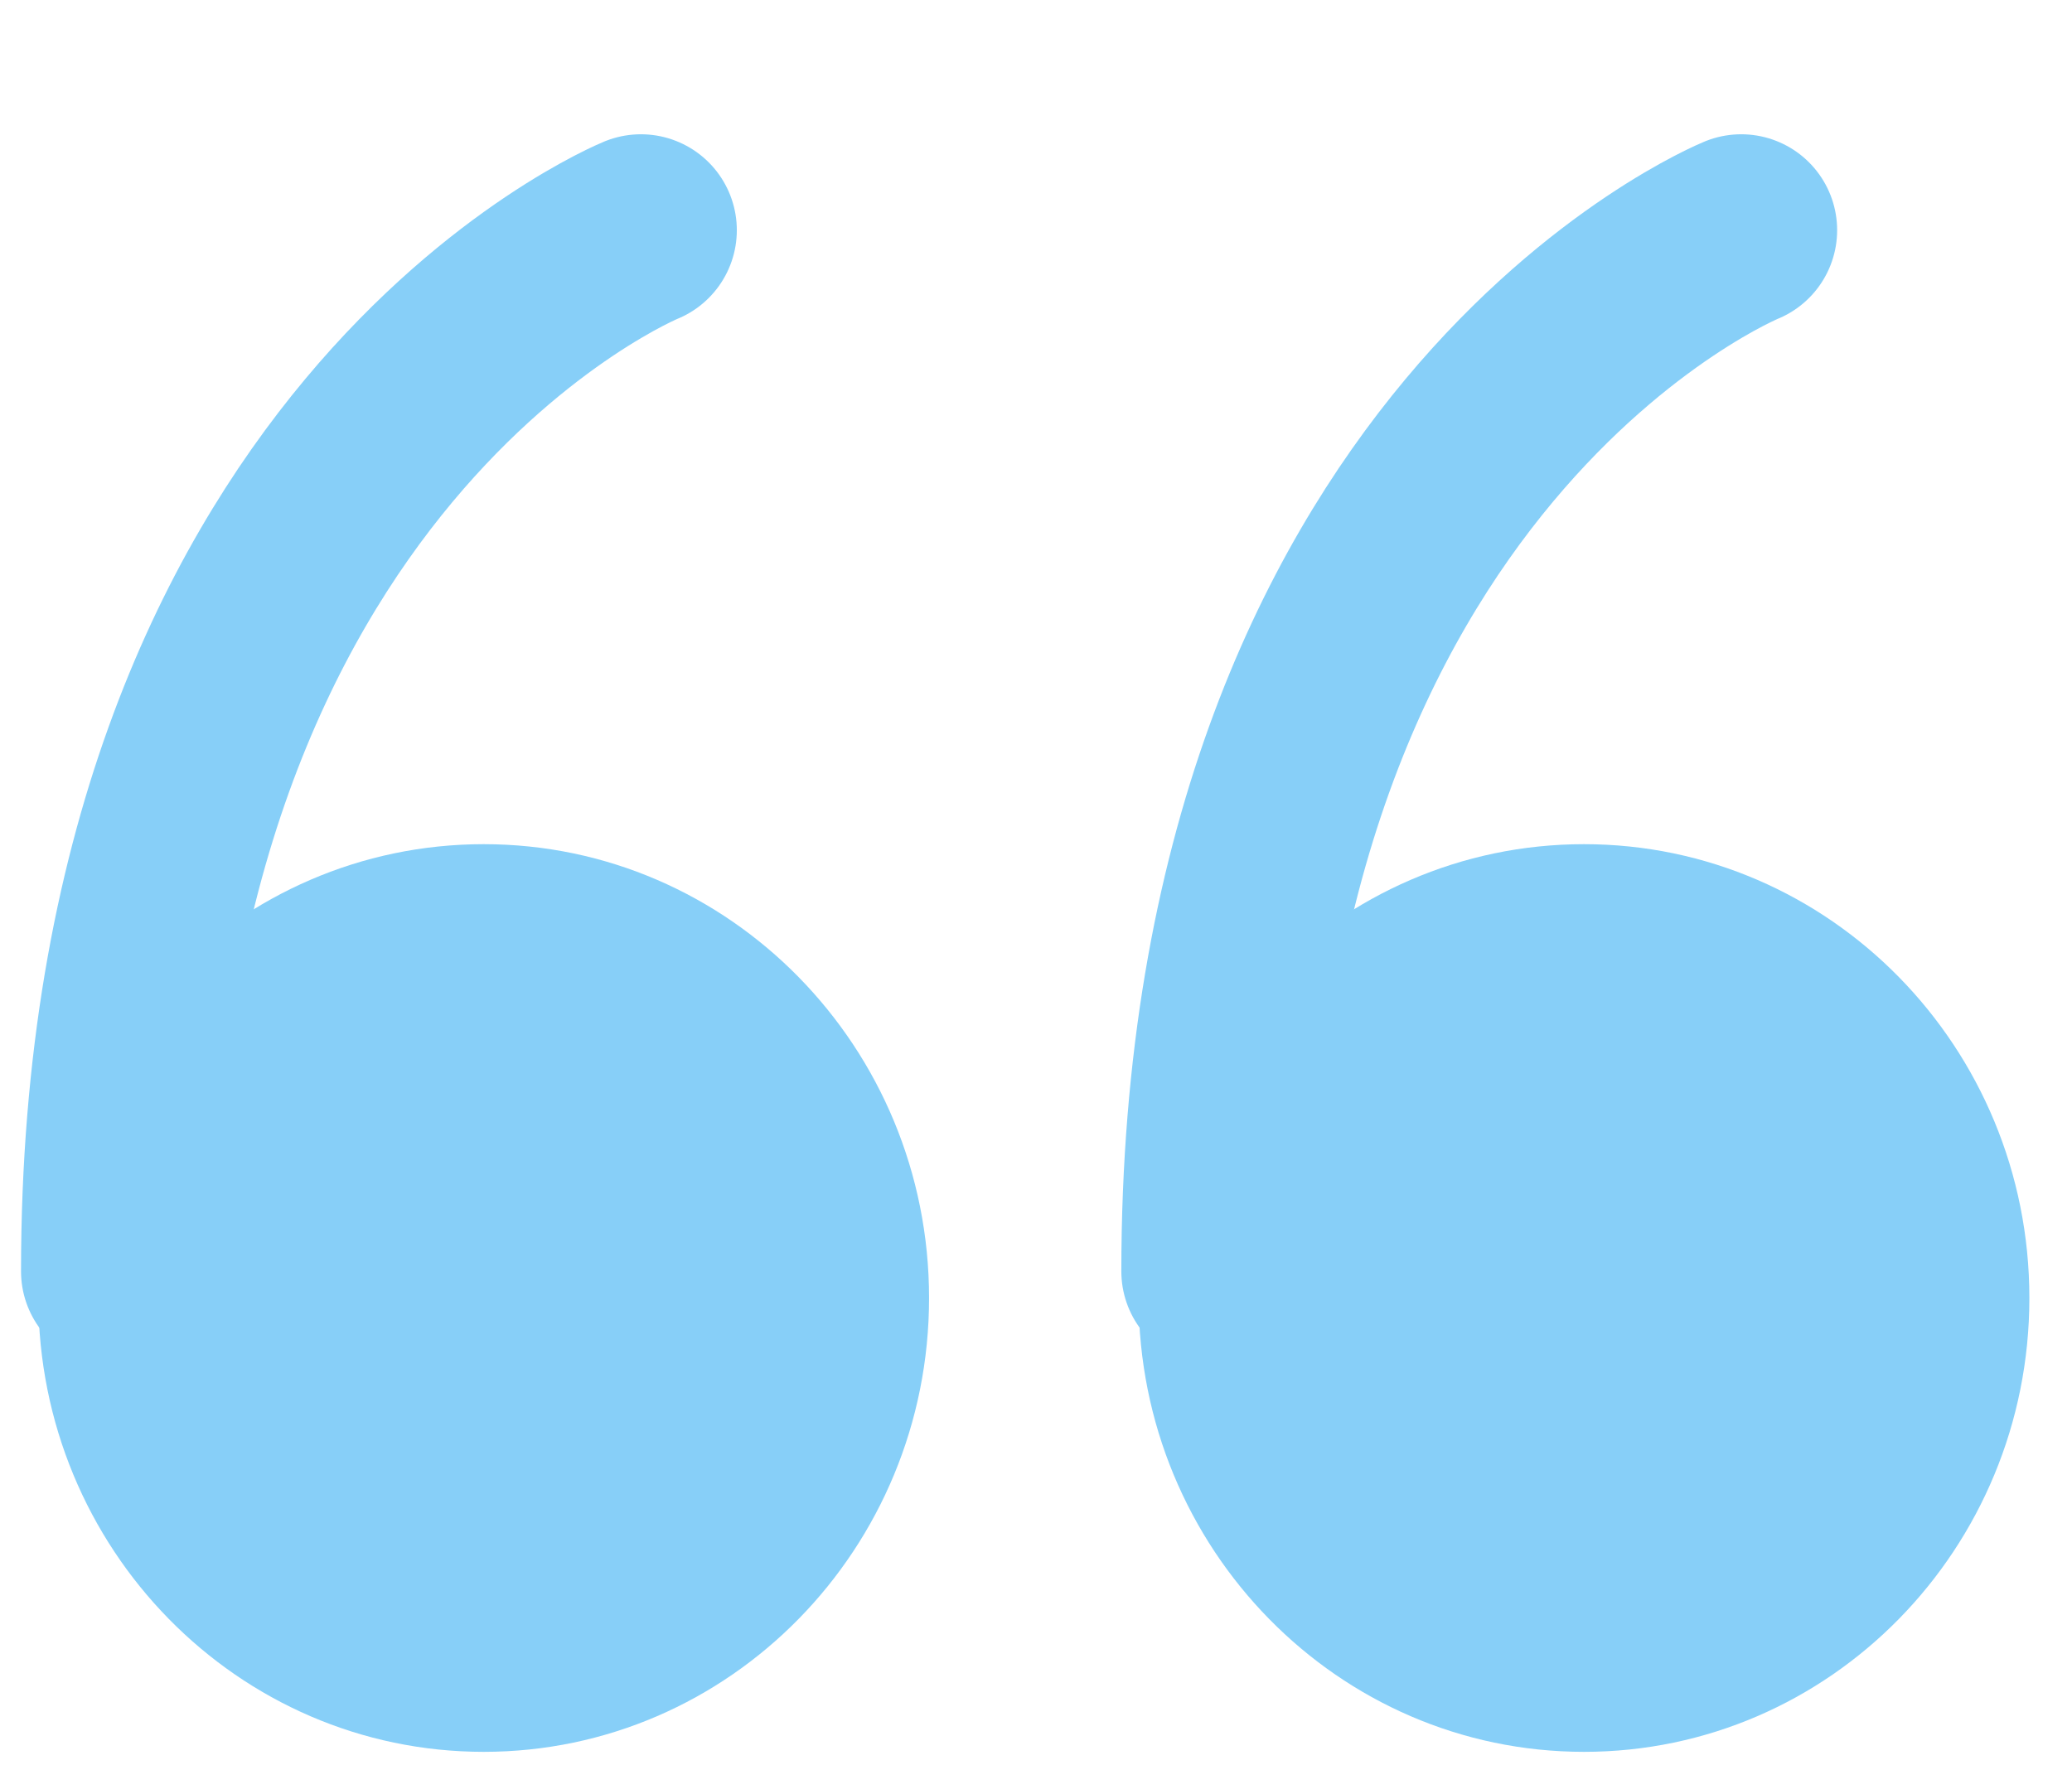 <svg width="54" height="46" viewBox="0 0 54 46" fill="none" xmlns="http://www.w3.org/2000/svg">
<path d="M41.282 22.005C34.872 22.005 29.675 27.302 29.675 33.835C29.675 40.369 34.872 45.665 41.282 45.665C47.692 45.665 52.889 40.369 52.889 33.835C52.889 27.302 47.692 22.005 41.282 22.005Z" fill="#87CFF8"/>
<path d="M45.379 6C45.379 6 31.724 11.567 31.724 33.14" stroke="#87CFF8" stroke-width="5" stroke-linecap="round"/>
<path d="M12.607 22.005C6.196 22.005 1 27.302 1 33.835C1 40.369 6.196 45.665 12.607 45.665C19.017 45.665 24.213 40.369 24.213 33.835C24.213 27.302 19.017 22.005 12.607 22.005Z" fill="#87CFF8"/>
<path d="M16.703 6C16.703 6 3.048 11.567 3.048 33.14" stroke="#87CFF8" stroke-width="5" stroke-linecap="round"/>
</svg>
